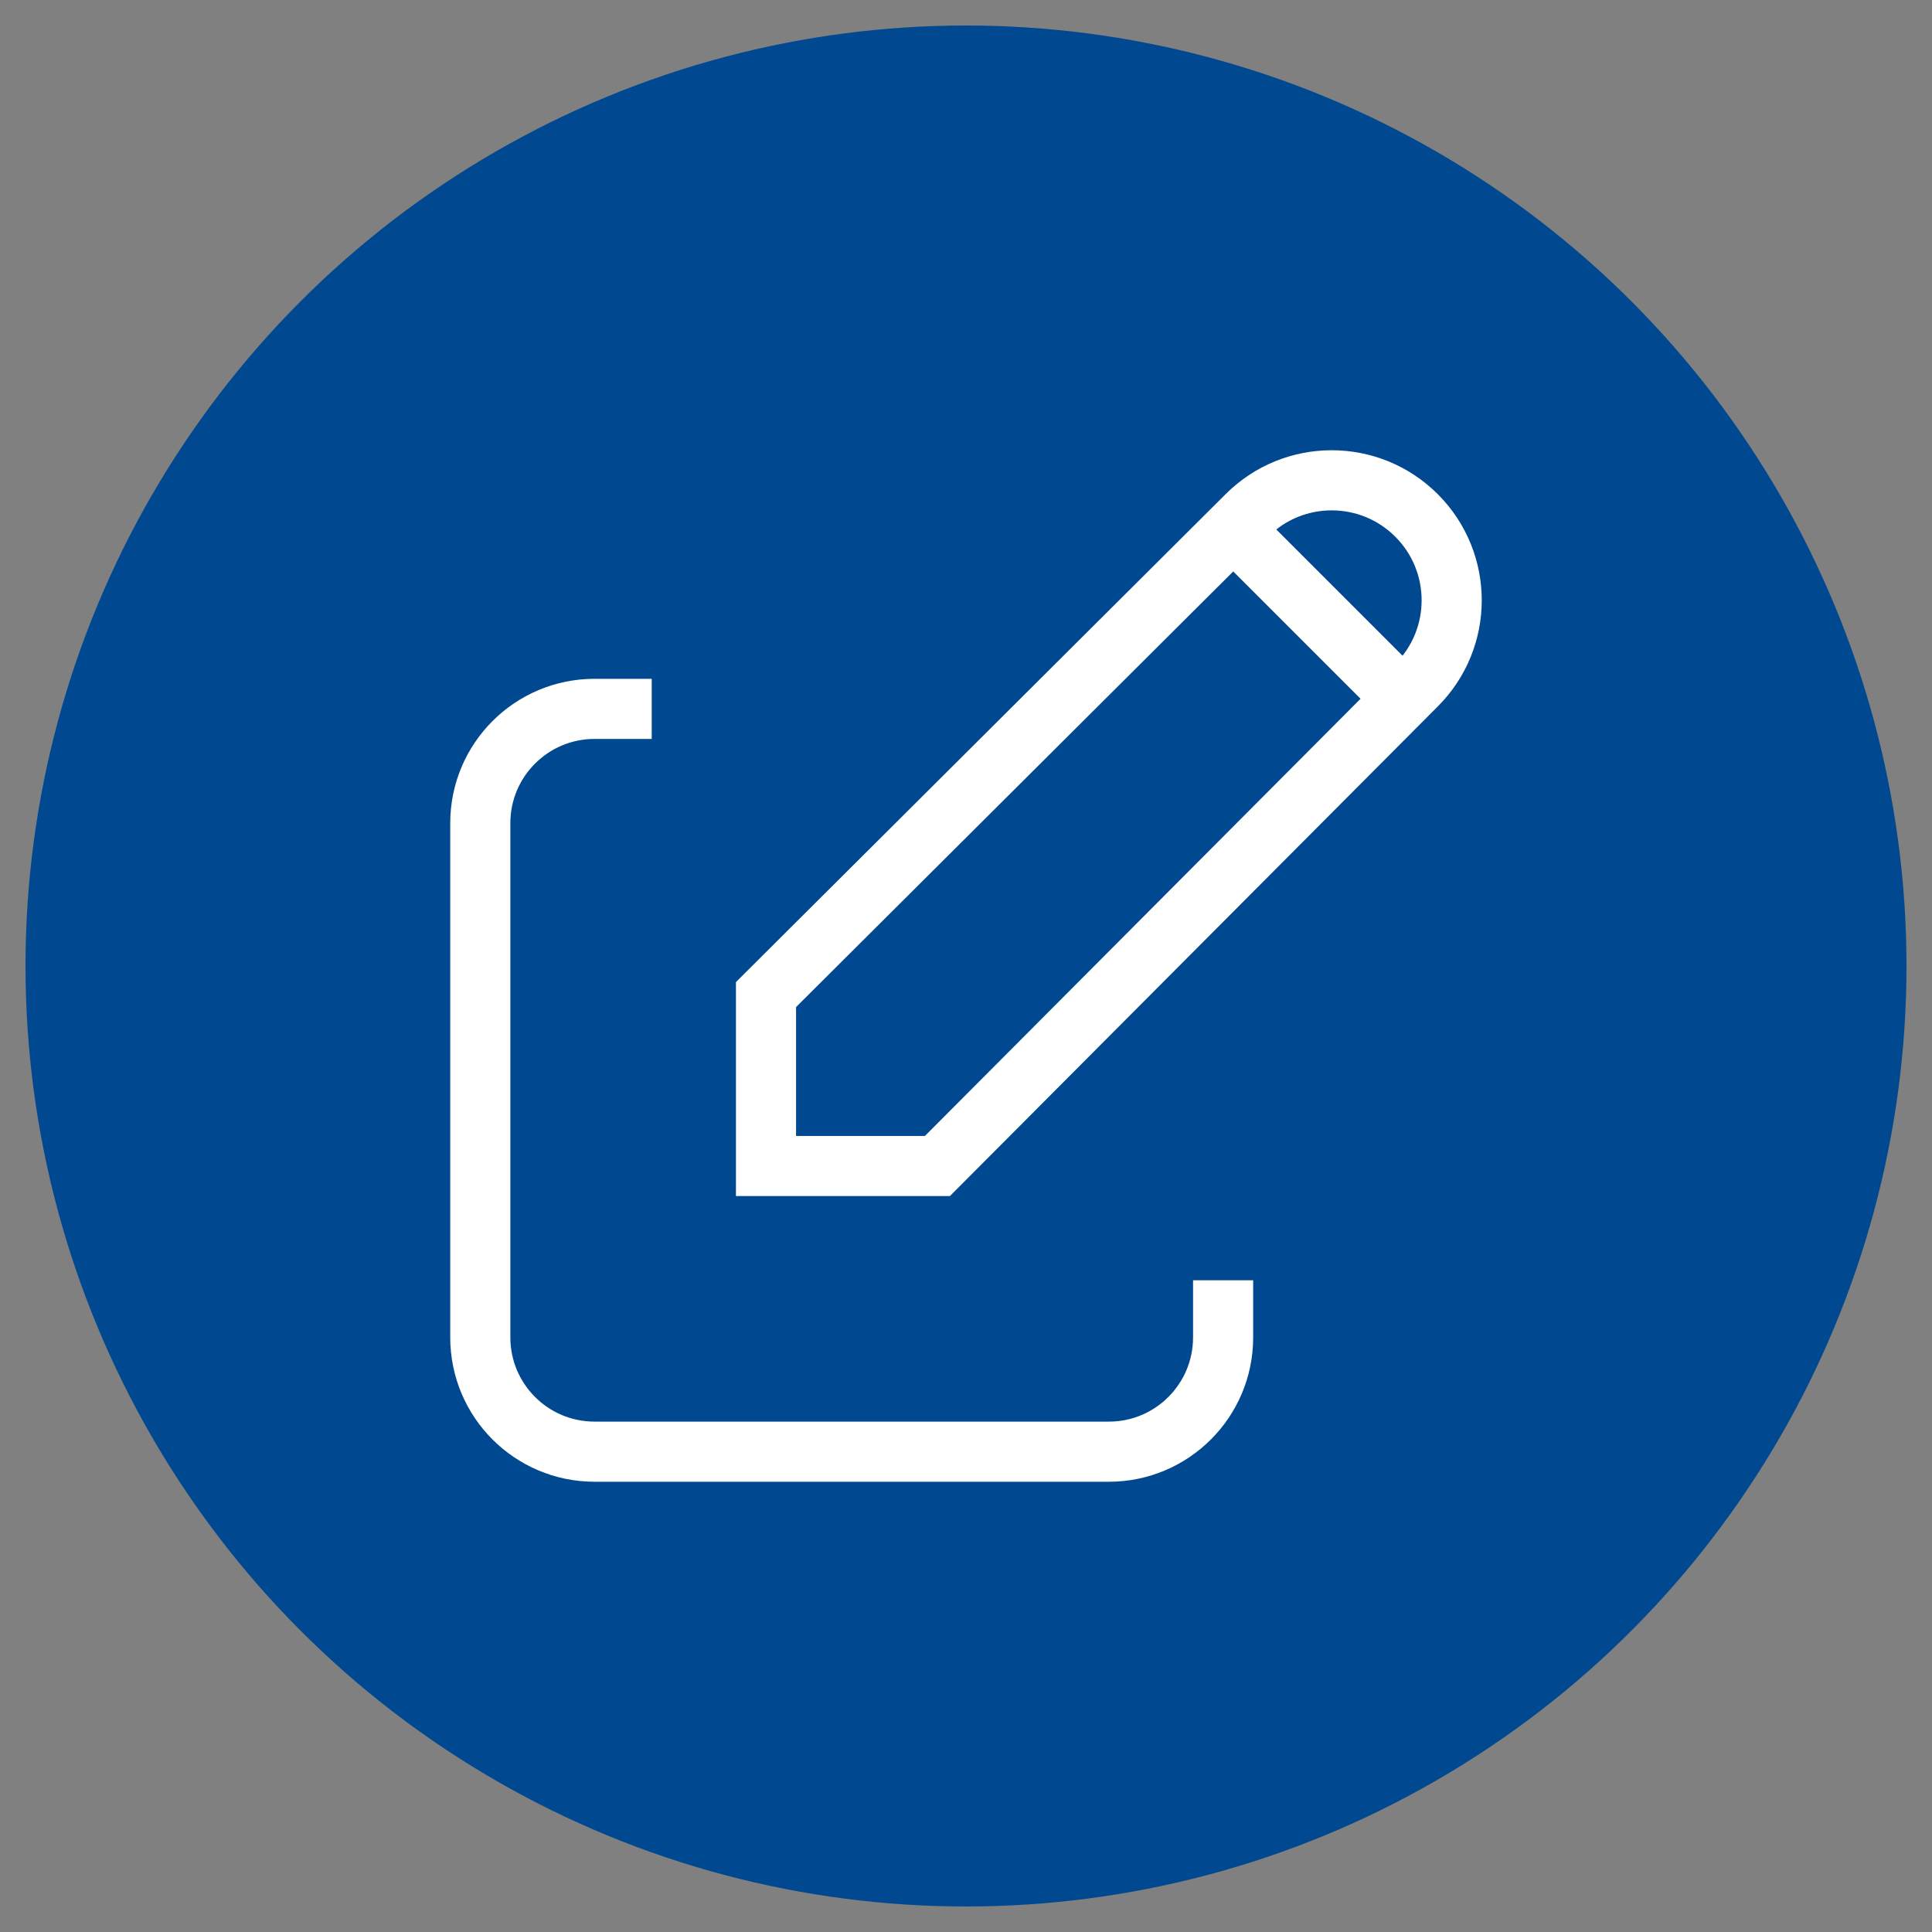 <?xml version="1.0" encoding="UTF-8"?>
<svg id="Layer_1" data-name="Layer 1" xmlns="http://www.w3.org/2000/svg" viewBox="0 0 1000 1000">
  <rect x="0" y="0" width="1000" height="1000" fill="#808080" stroke="none"/>
  <defs>
    <style>
      .cls-1 {
        fill: none;
        stroke: #fff;
        stroke-miterlimit: 10;
        stroke-width: 31.12px;
      }

      .cls-2 {
        fill: #004990;
      }
    </style>
  </defs>
  <circle class="cls-2" cx="500" cy="500" r="486.8"/>
  <g>
    <path class="cls-1" d="M337.33,366.91h-29.58c-32.67,0-59.15,26.48-59.15,59.15v266.18c0,32.67,26.48,59.15,59.15,59.15h266.18c32.67,0,59.15-26.48,59.15-59.15v-29.58"/>
    <path class="cls-1" d="M733.2,354.64c24.26-24.26,24.26-63.58,0-87.84-24.26-24.26-63.58-24.26-87.84,0l-248.88,247.99v88.73h88.73s247.99-248.88,247.99-248.88Z"/>
    <path class="cls-1" d="M640.14,275.59l88.73,88.73"/>
  </g>
</svg>